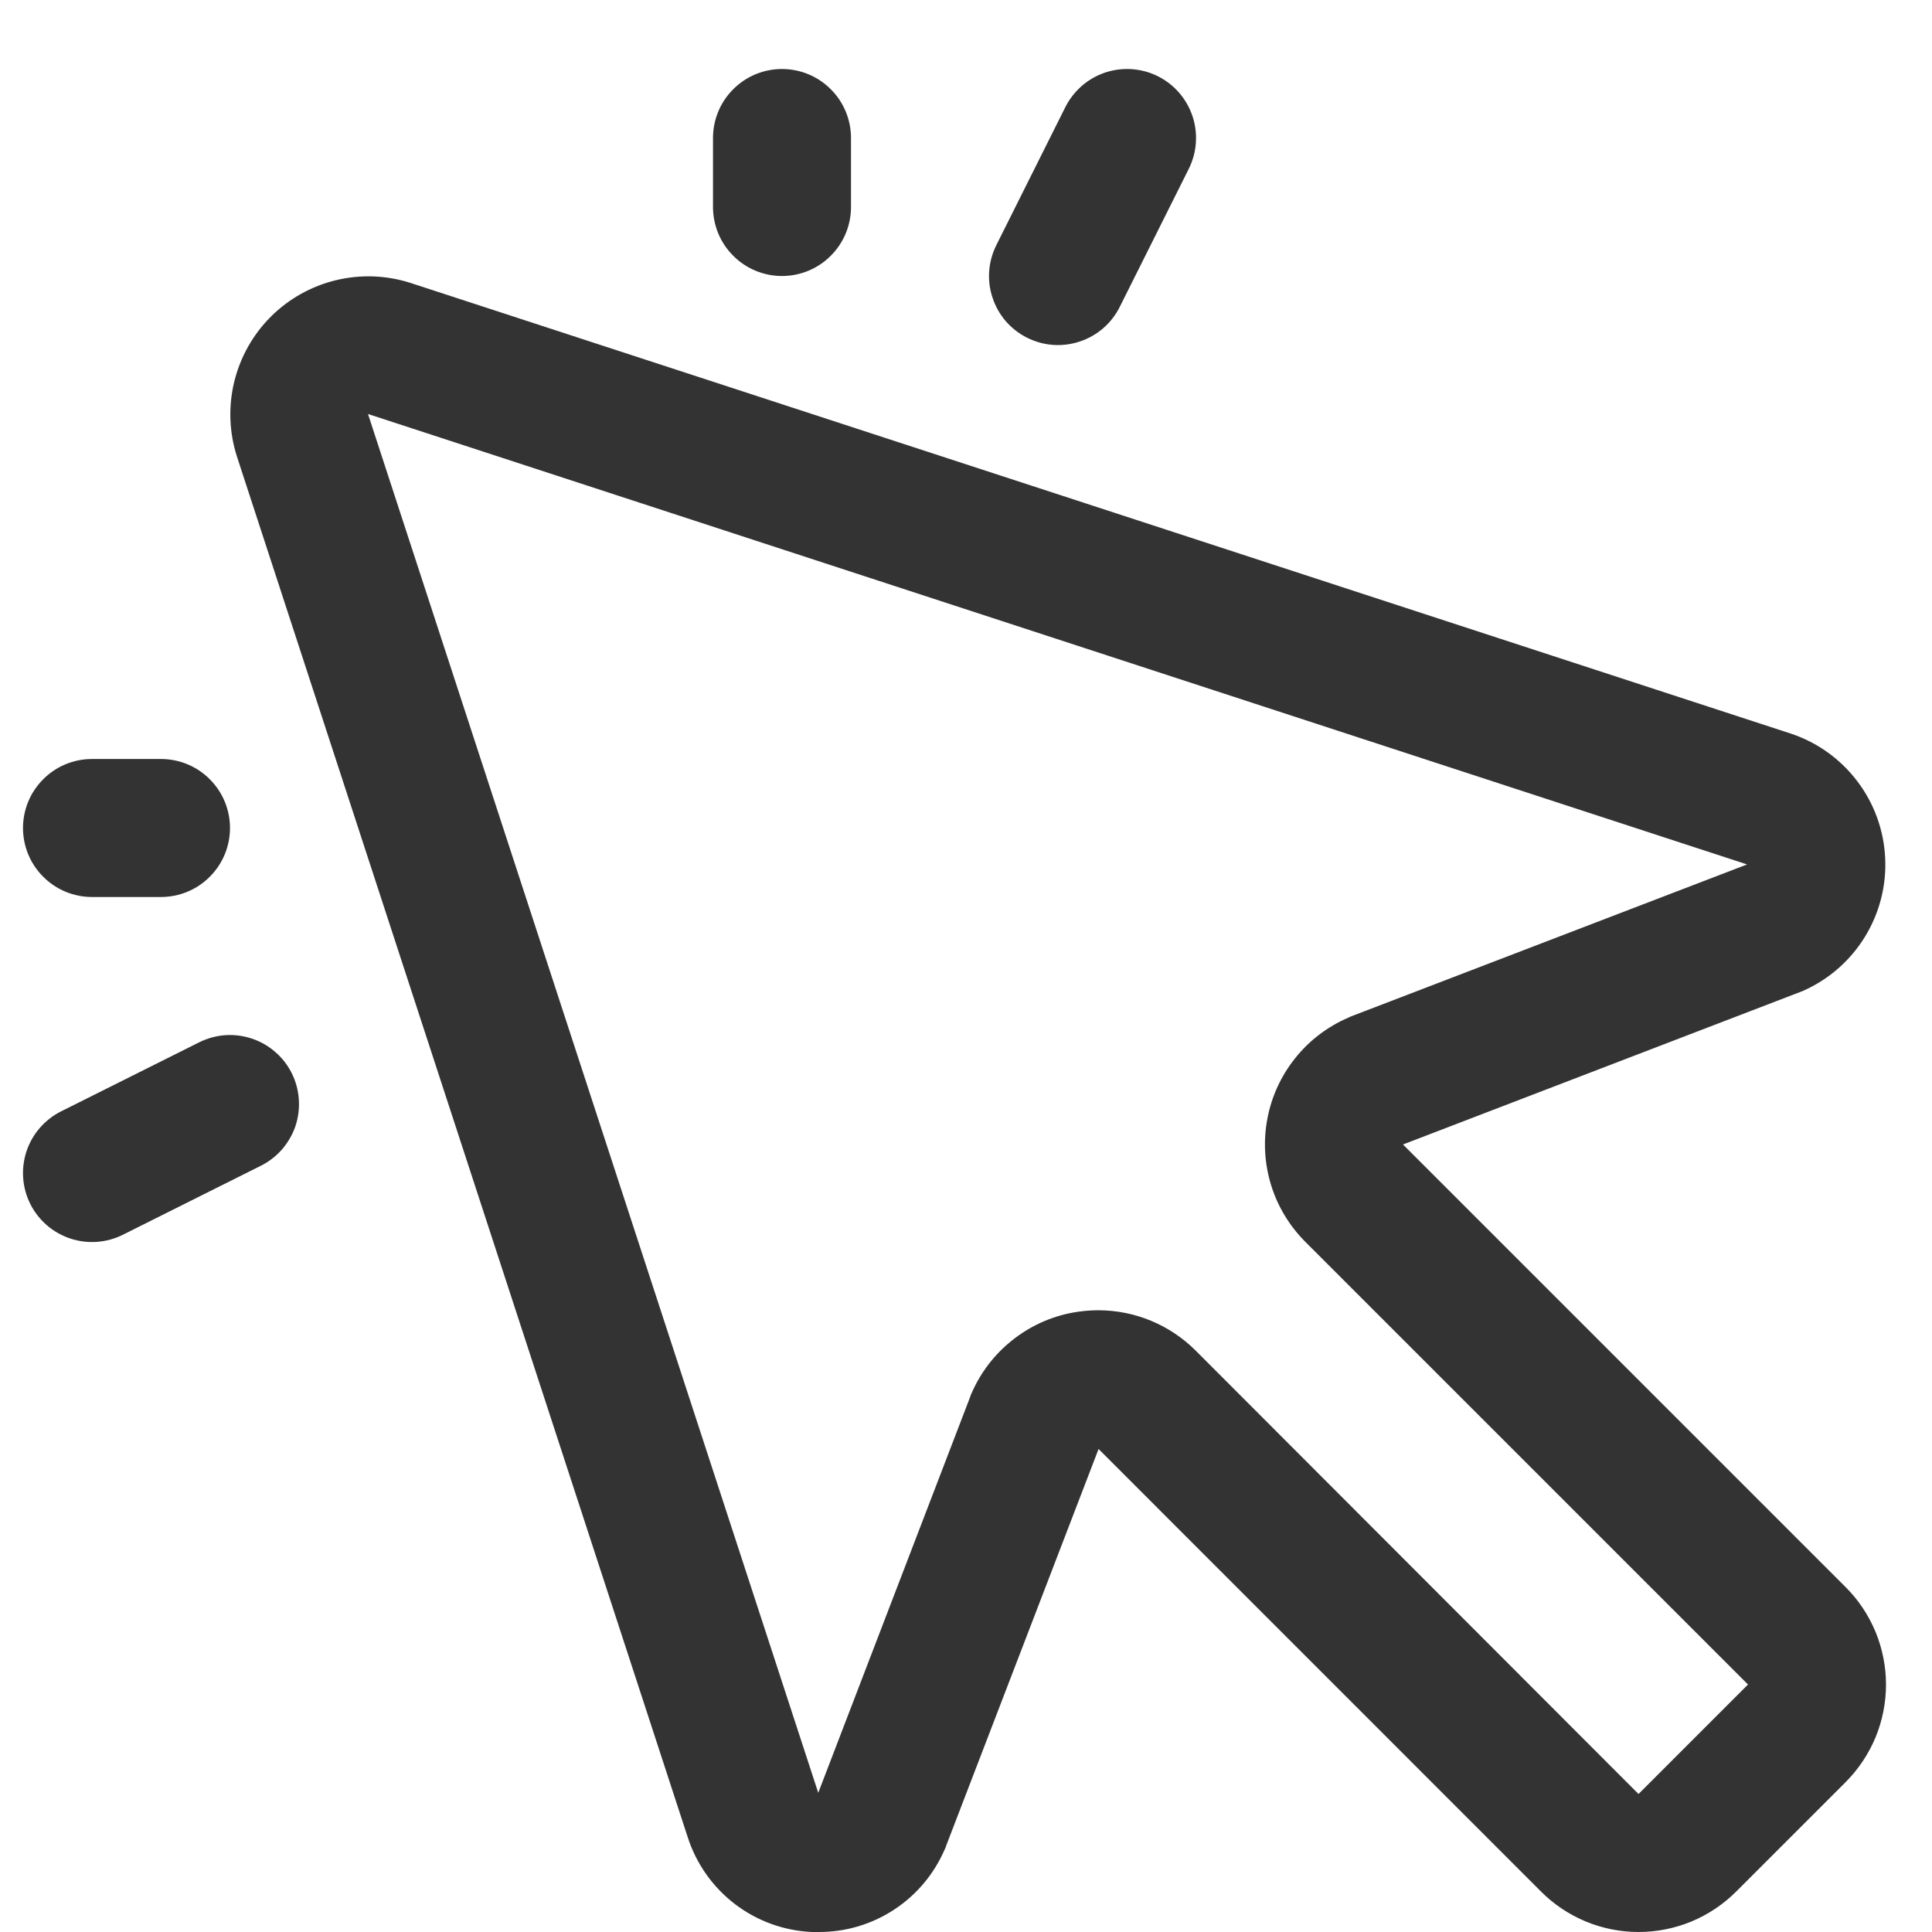 <svg width="21" height="21" viewBox="0 0 21 21" fill="none" xmlns="http://www.w3.org/2000/svg">
<path d="M7.75 2.25V1.5C7.75 1.301 7.829 1.11 7.97 0.97C8.11 0.829 8.301 0.75 8.5 0.75C8.699 0.75 8.89 0.829 9.03 0.97C9.171 1.11 9.25 1.301 9.25 1.5V2.25C9.25 2.449 9.171 2.64 9.03 2.78C8.89 2.921 8.699 3 8.5 3C8.301 3 8.11 2.921 7.97 2.78C7.829 2.64 7.75 2.449 7.75 2.25ZM1 9.75H1.75C1.949 9.75 2.14 9.671 2.28 9.53C2.421 9.39 2.5 9.199 2.5 9C2.5 8.801 2.421 8.61 2.28 8.47C2.14 8.329 1.949 8.25 1.75 8.25H1C0.801 8.25 0.61 8.329 0.47 8.47C0.329 8.61 0.25 8.801 0.25 9C0.25 9.199 0.329 9.39 0.47 9.53C0.61 9.671 0.801 9.75 1 9.75ZM11.164 3.671C11.253 3.715 11.348 3.742 11.447 3.749C11.545 3.756 11.644 3.743 11.737 3.712C11.831 3.681 11.917 3.632 11.992 3.567C12.066 3.503 12.127 3.424 12.171 3.336L12.921 1.836C13.01 1.658 13.025 1.452 12.962 1.263C12.899 1.074 12.764 0.918 12.586 0.829C12.408 0.74 12.202 0.726 12.014 0.788C11.825 0.851 11.669 0.987 11.58 1.164L10.83 2.664C10.786 2.753 10.759 2.848 10.752 2.947C10.745 3.045 10.757 3.144 10.789 3.237C10.819 3.331 10.869 3.417 10.933 3.492C10.998 3.566 11.076 3.627 11.164 3.671ZM2.164 11.33L0.664 12.08C0.487 12.169 0.351 12.325 0.288 12.514C0.226 12.702 0.24 12.908 0.329 13.086C0.418 13.264 0.574 13.399 0.763 13.462C0.952 13.525 1.158 13.51 1.336 13.421L2.836 12.671C2.924 12.627 3.002 12.566 3.067 12.492C3.131 12.417 3.181 12.331 3.212 12.238C3.243 12.144 3.255 12.045 3.248 11.947C3.241 11.849 3.215 11.753 3.171 11.665C3.127 11.577 3.066 11.498 2.991 11.434C2.917 11.369 2.831 11.32 2.737 11.289C2.644 11.258 2.545 11.245 2.447 11.252C2.348 11.259 2.253 11.286 2.164 11.33ZM20.06 17.25C20.2 17.389 20.31 17.555 20.386 17.737C20.461 17.919 20.5 18.114 20.5 18.311C20.5 18.508 20.461 18.703 20.386 18.885C20.31 19.067 20.2 19.232 20.06 19.372L18.872 20.56C18.732 20.7 18.567 20.81 18.385 20.886C18.203 20.961 18.008 21 17.811 21C17.614 21 17.419 20.961 17.237 20.886C17.055 20.81 16.889 20.7 16.75 20.56L11.941 15.75L10.281 20.071C10.281 20.08 10.274 20.091 10.269 20.101C10.154 20.369 9.963 20.596 9.72 20.756C9.477 20.916 9.192 21.001 8.9 21H8.826C8.523 20.987 8.23 20.881 7.989 20.697C7.747 20.512 7.568 20.258 7.475 19.969L2.575 4.961C2.491 4.699 2.481 4.418 2.546 4.15C2.611 3.883 2.748 3.638 2.943 3.443C3.138 3.248 3.383 3.111 3.65 3.046C3.918 2.981 4.199 2.991 4.461 3.075L19.469 7.975C19.756 8.071 20.007 8.252 20.189 8.493C20.372 8.734 20.477 9.025 20.491 9.327C20.506 9.629 20.428 9.928 20.269 10.186C20.11 10.443 19.878 10.646 19.601 10.769L19.571 10.781L15.25 12.44L20.06 17.25ZM19 18.31L14.19 13.5C14.017 13.327 13.888 13.115 13.816 12.881C13.744 12.647 13.73 12.399 13.776 12.159C13.821 11.919 13.925 11.693 14.078 11.502C14.23 11.311 14.428 11.16 14.652 11.063L14.682 11.049L18.99 9.396L4 4.5L8.894 19.487L10.549 15.174C10.549 15.164 10.556 15.154 10.561 15.143C10.658 14.919 10.809 14.722 11 14.57C11.191 14.417 11.416 14.313 11.657 14.268C11.749 14.251 11.844 14.242 11.938 14.242C12.335 14.242 12.716 14.4 12.997 14.681L17.81 19.5L19 18.31Z" fill="#333333"/>
</svg>
